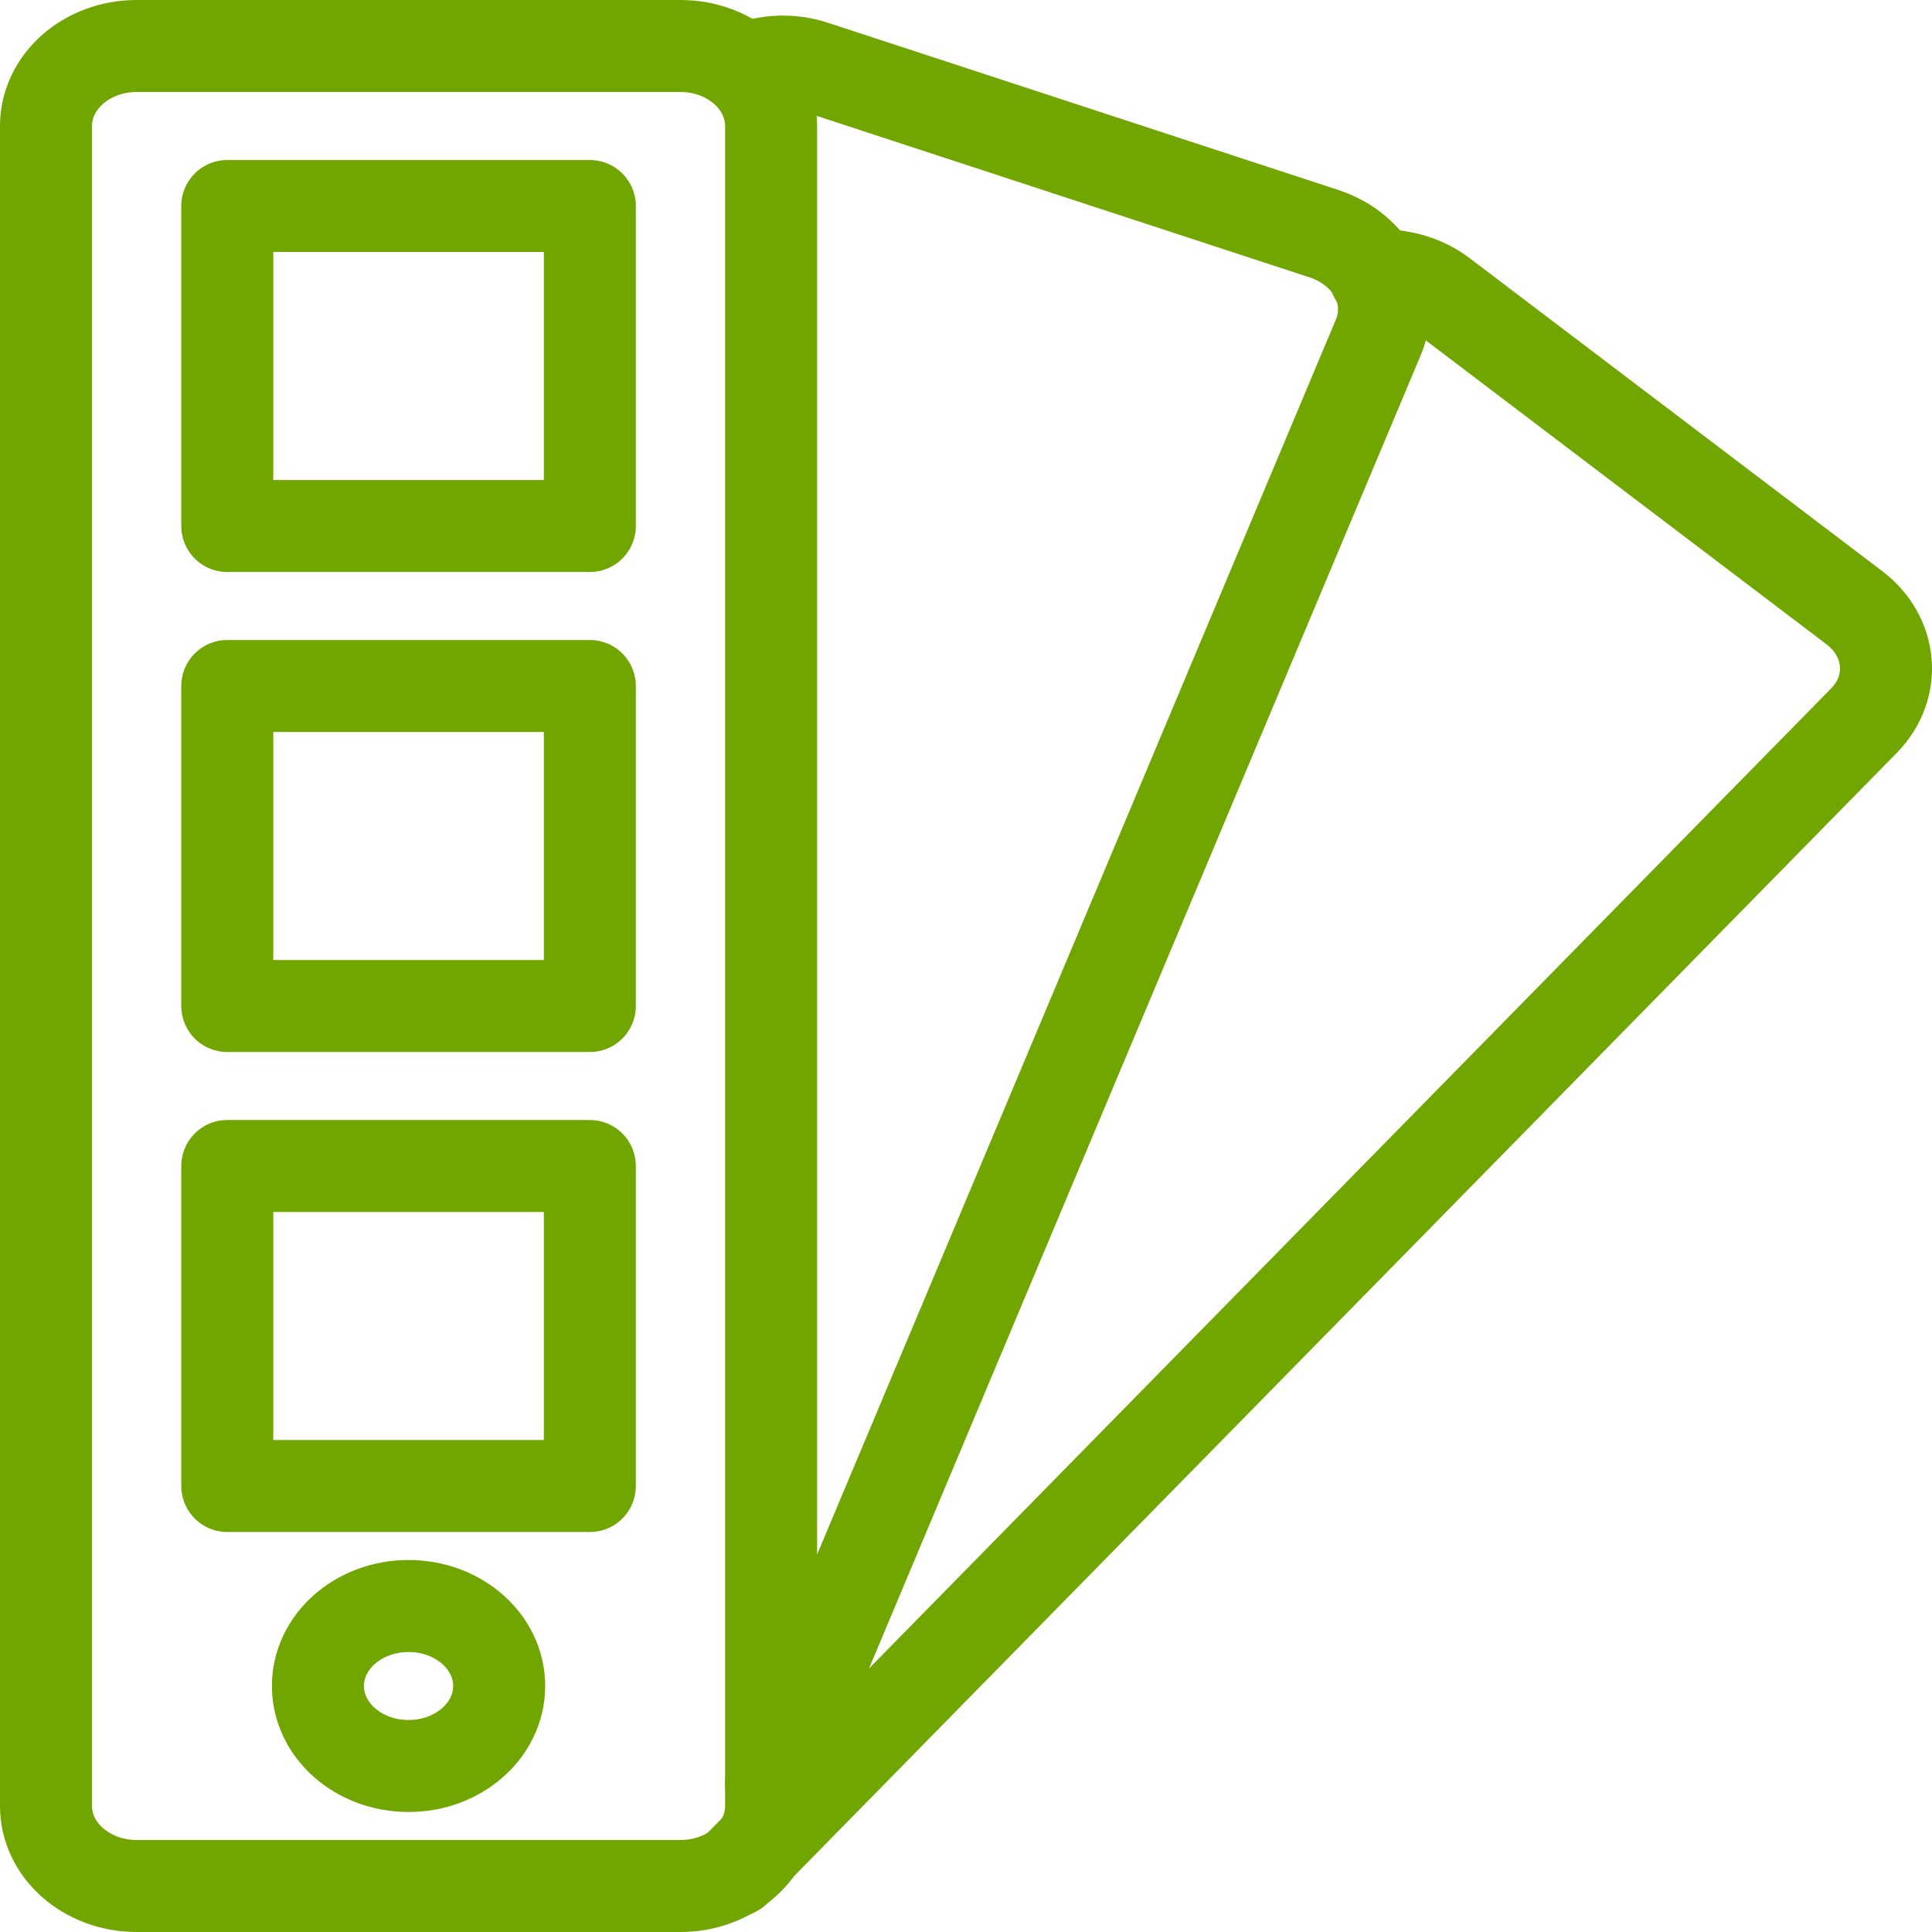 <?xml version="1.0" encoding="UTF-8"?>
<svg xmlns="http://www.w3.org/2000/svg" width="105" height="105" viewBox="0 0 105 105" fill="none">
  <path d="M32.056 11.196H12.352V28.587H32.056V11.196Z" stroke="#71A600" stroke-width="5" stroke-linejoin="round"></path>
  <path d="M32.056 37.283H12.352V54.674H32.056V37.283Z" stroke="#71A600" stroke-width="5" stroke-linejoin="round"></path>
  <path d="M32.056 63.37H12.352V80.761H32.056V63.37Z" stroke="#71A600" stroke-width="5" stroke-linejoin="round"></path>
  <path d="M22.204 95.978C24.924 95.978 27.13 94.032 27.13 91.63C27.13 89.229 24.924 87.283 22.204 87.283C19.483 87.283 17.278 89.229 17.278 91.63C17.278 94.032 19.483 95.978 22.204 95.978Z" stroke="#71A600" stroke-width="5" stroke-linejoin="round"></path>
  <path d="M39.937 101.674L101.315 39.152C103.088 37.326 102.842 34.587 100.773 33.022L78.36 16.021C77.326 15.239 75.996 14.891 74.715 14.978" stroke="#71A600" stroke-width="5" stroke-linecap="round" stroke-linejoin="round"></path>
  <path d="M36.982 2.5H7.426C4.705 2.5 2.5 4.447 2.5 6.848V98.152C2.5 100.553 4.705 102.5 7.426 102.5H36.982C39.702 102.5 41.908 100.553 41.908 98.152V6.848C41.908 4.447 39.702 2.5 36.982 2.5Z" stroke="#71A600" stroke-width="5" stroke-linejoin="round"></path>
  <path d="M41.908 96.891L74.912 18.326C75.848 16.065 74.567 13.587 72.005 12.717L44.272 3.63C42.992 3.195 41.612 3.282 40.479 3.761" stroke="#71A600" stroke-width="5" stroke-linecap="round" stroke-linejoin="round"></path>
</svg>

